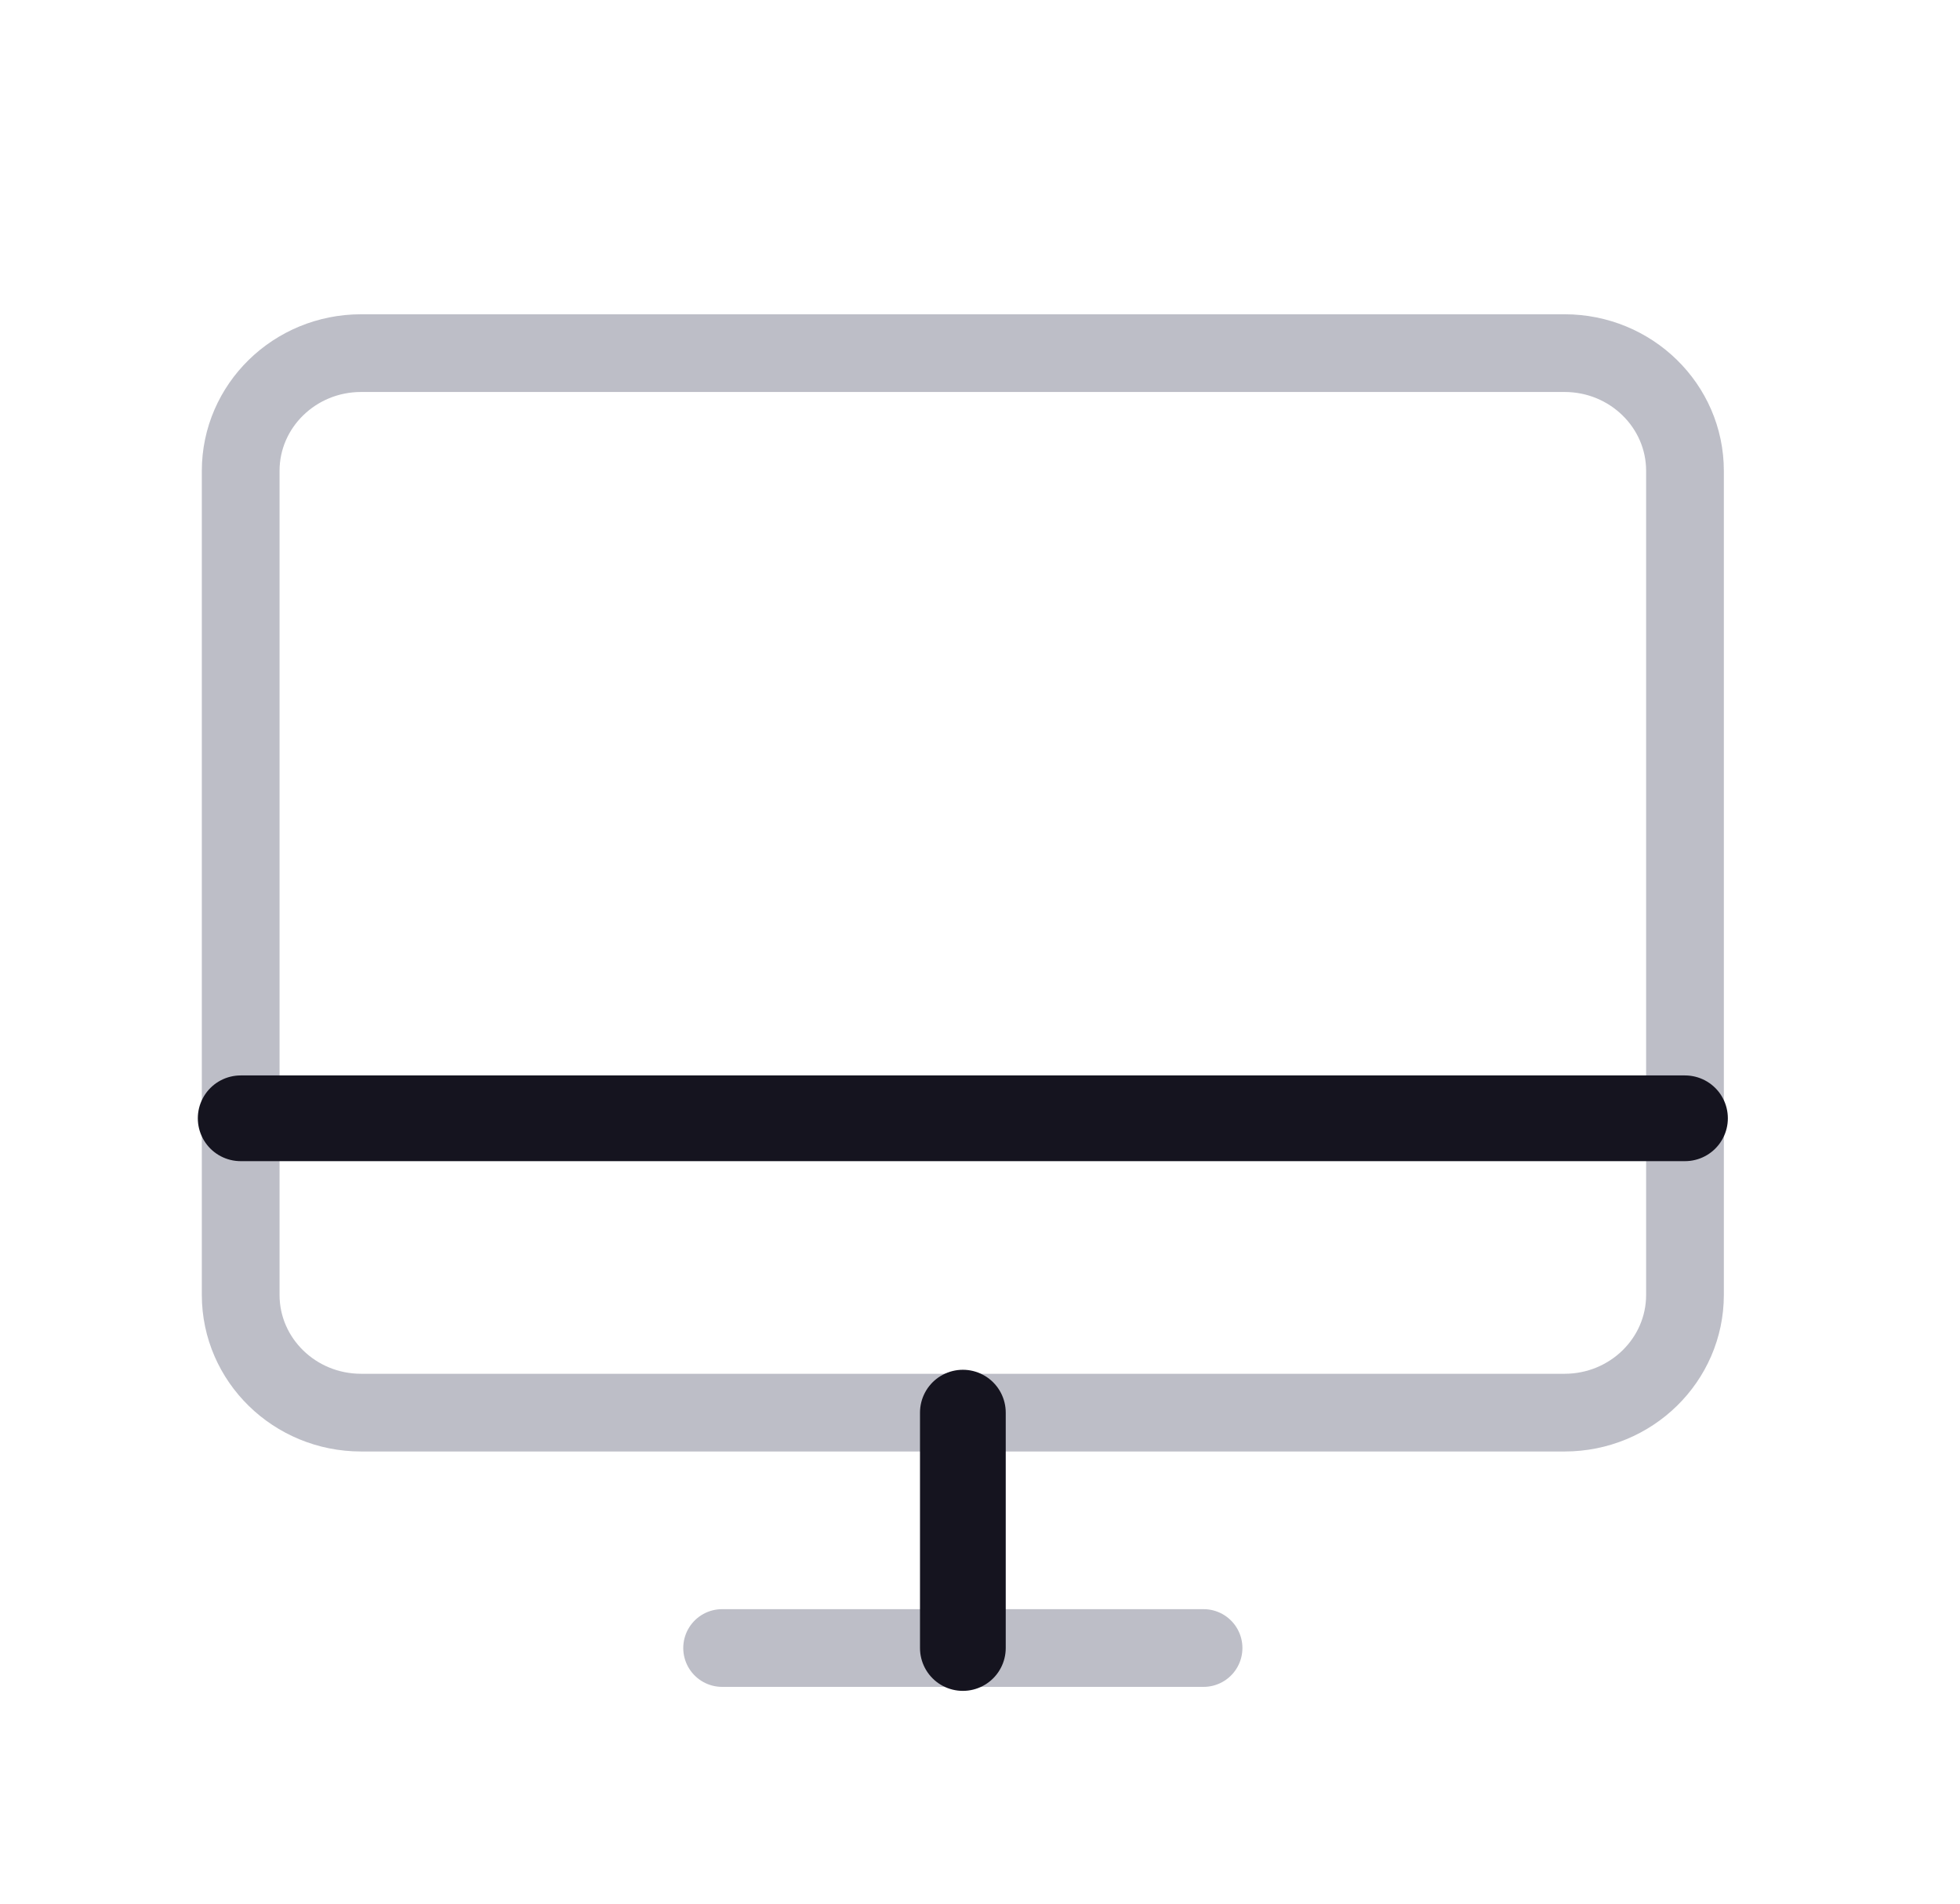 <?xml version="1.0" encoding="utf-8"?>
<svg xmlns="http://www.w3.org/2000/svg" fill="none" height="100%" overflow="visible" preserveAspectRatio="none" style="display: block;" viewBox="0 0 35 34" width="100%">
<g id="Desktop">
<g id="Vector">
</g>
<path d="M6.448 25.23L27.939 25.23C29.126 25.23 30.089 24.288 30.089 23.127L30.089 8.41C30.089 7.249 29.126 6.307 27.939 6.307L6.448 6.307C5.261 6.307 4.298 7.249 4.298 8.41L4.298 23.127C4.298 24.288 5.261 25.23 6.448 25.23Z" id="Vector_2" stroke="#BDBEC7" stroke-linecap="round" stroke-width="1.388"/>
<path d="M21.492 29.434H12.895" id="Vector_3" stroke="#BDBEC7" stroke-linecap="round" stroke-width="1.388"/>
<path d="M4.298 19.973H30.089" id="Vector_4" stroke="#15141F" stroke-linecap="round" stroke-width="1.531"/>
<path d="M17.194 25.23V29.434" id="Vector_5" stroke="#15141F" stroke-linecap="round" stroke-width="1.531"/>
</g>
</svg>